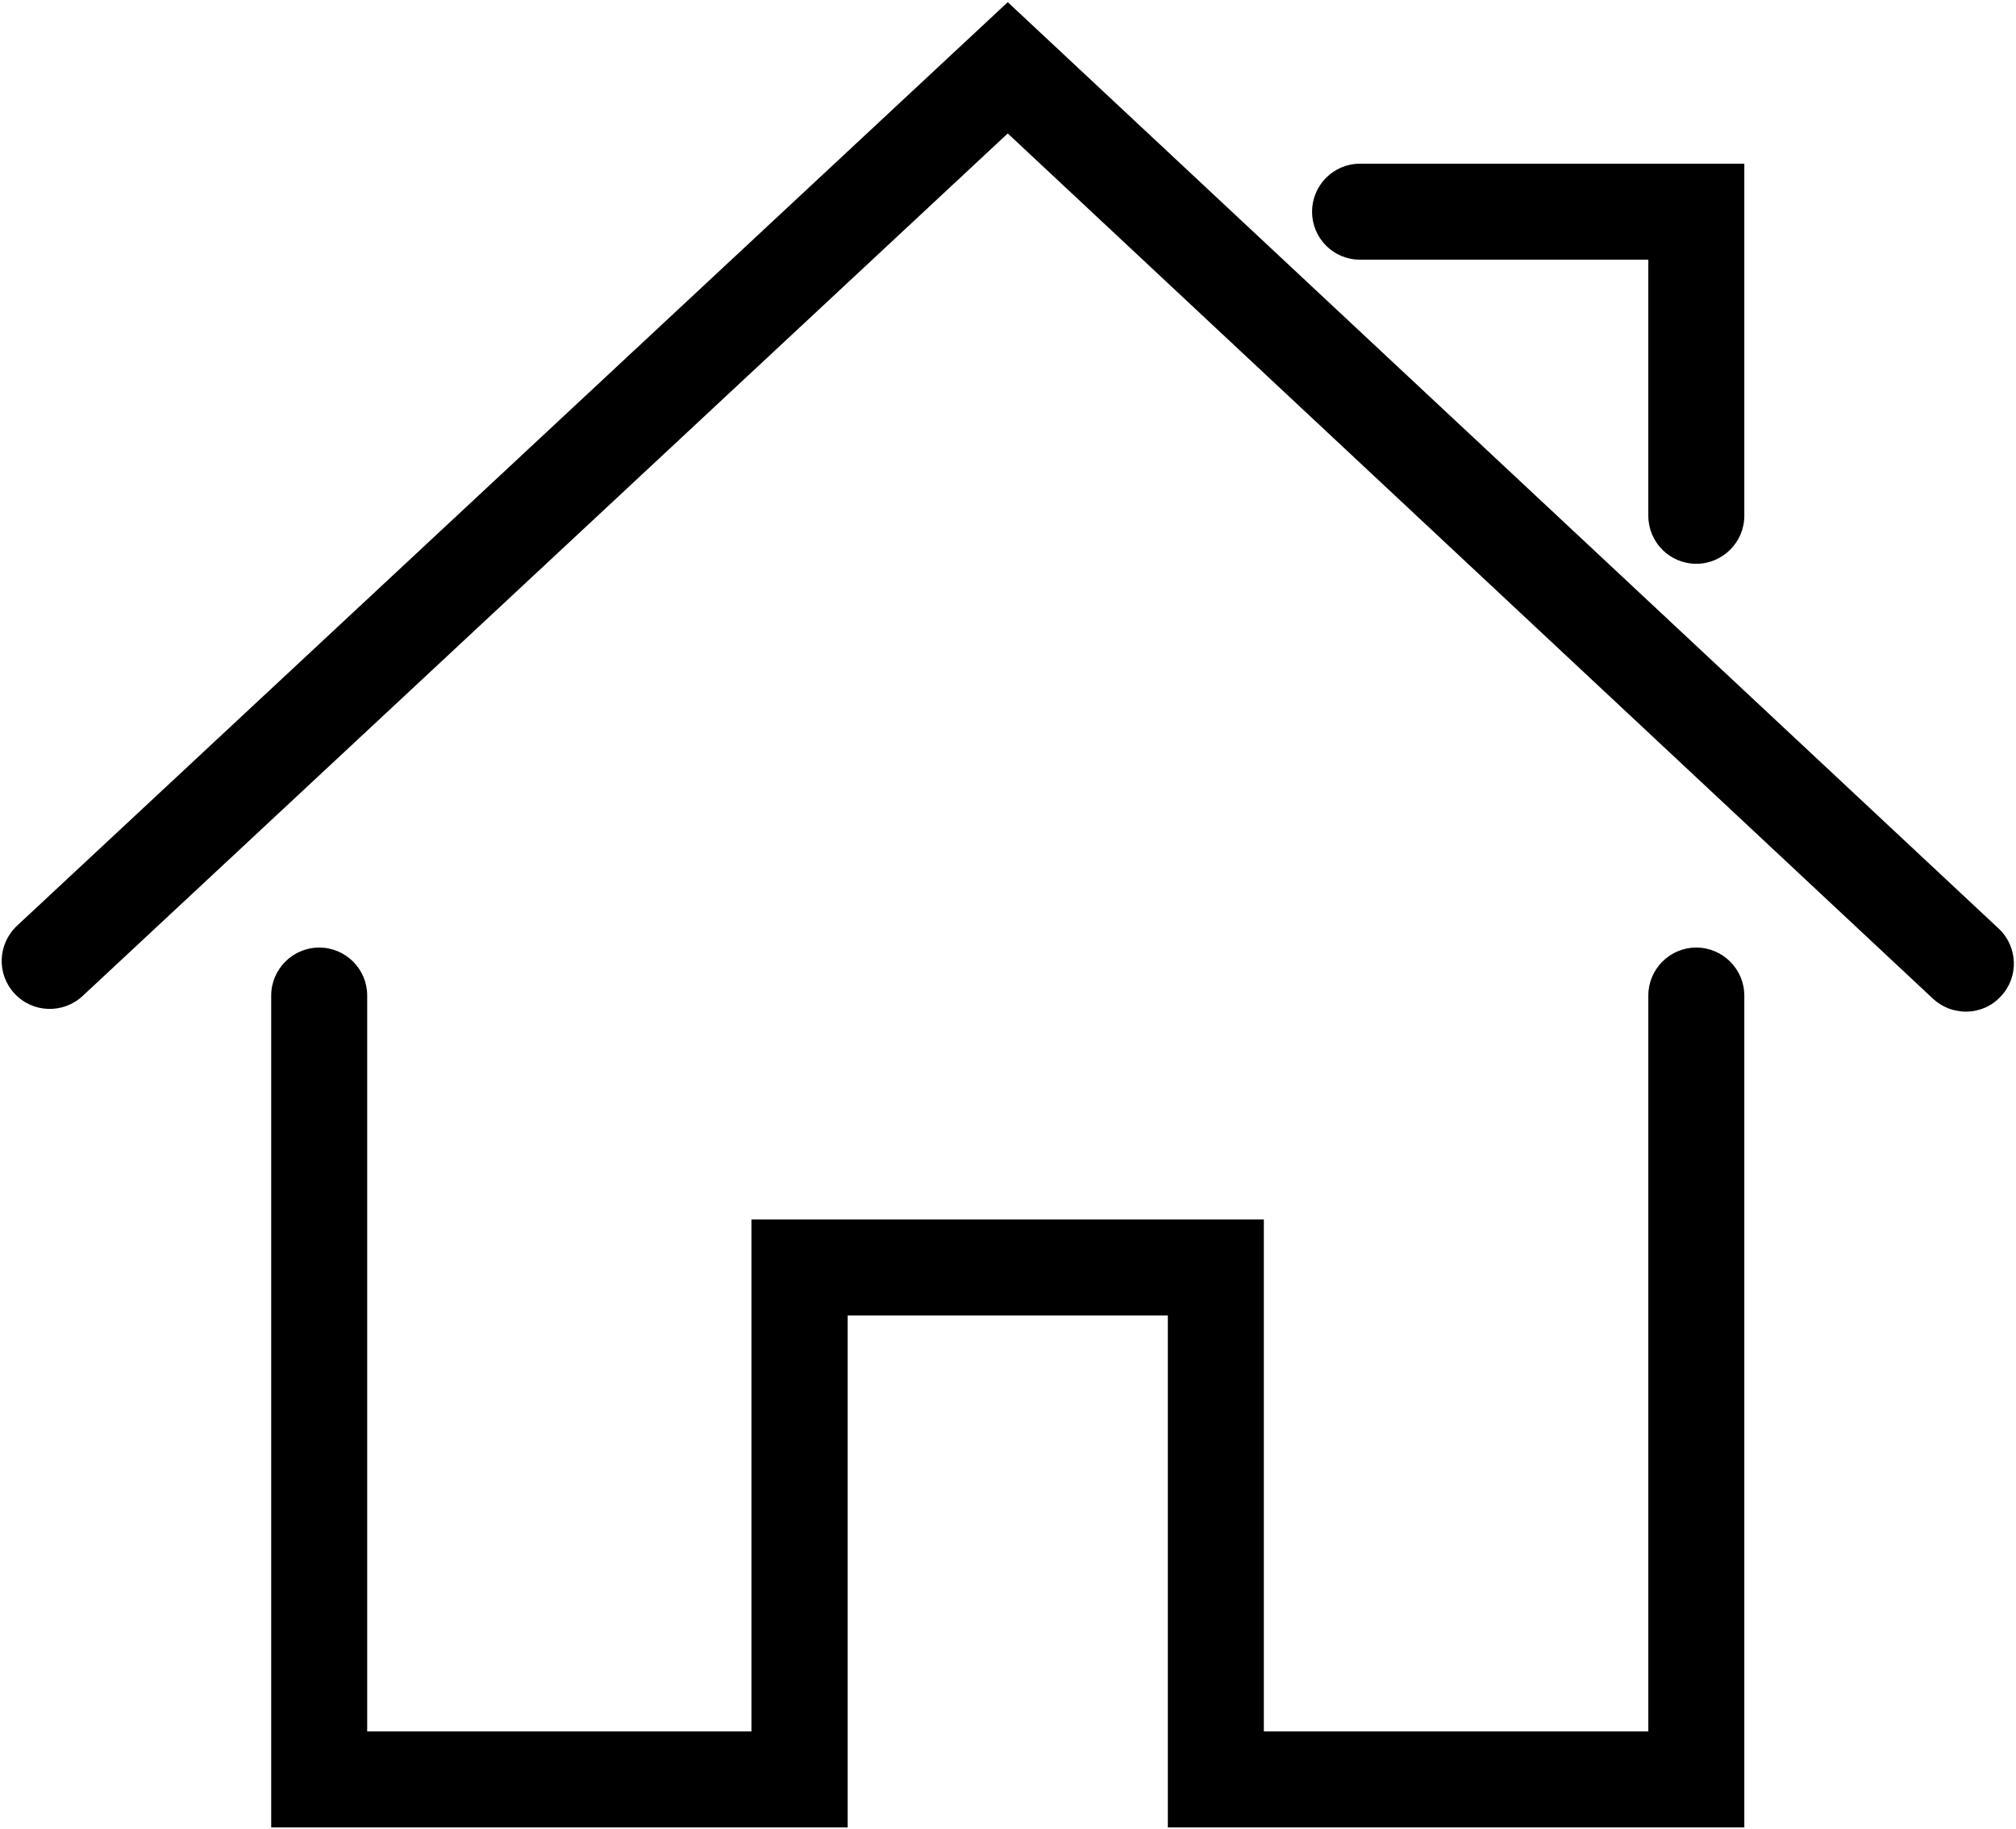 <svg version="1.2" xmlns="http://www.w3.org/2000/svg" viewBox="0 0 840 762" width="840" height="762">
	<title>home-home-7-svg</title>
	<style>
		.s0 { fill: #000000 } 
	</style>
	<path fill-rule="evenodd" class="s0" d="m833.7 415.1c-3.9 4.3-9.3 6.4-14.6 6.4q-1.9 0-3.8-0.4-1.8-0.3-3.6-1-1.7-0.7-3.3-1.7-1.6-1-3-2.3l-385.5-360.5-385.5 359.4c-8.1 7.5-20.8 7.1-28.3-1-7.6-8.1-7.1-20.7 1-28.3l412.8-384.8 412.9 386c8 7.5 8.5 20.2 0.9 28.2zm-106.9-0.3v346.6h-240.2v-213.3h-133.4v213.3h-240.2v-346.6c0-11 9-20 20-20 11.1 0 20 9 20 20v306.6h160.1v-213.3h213.5v213.3h160.2v-306.6c0-11 8.9-20 20-20 11 0 20 9 20 20zm-180.1-326.6c0-11 8.9-20 20-20h160.1v146.7c0 11-9 20-20 20-11.1 0-20-9-20-20v-106.7h-120.1c-11.1 0-20-8.9-20-20z"/>
</svg>
